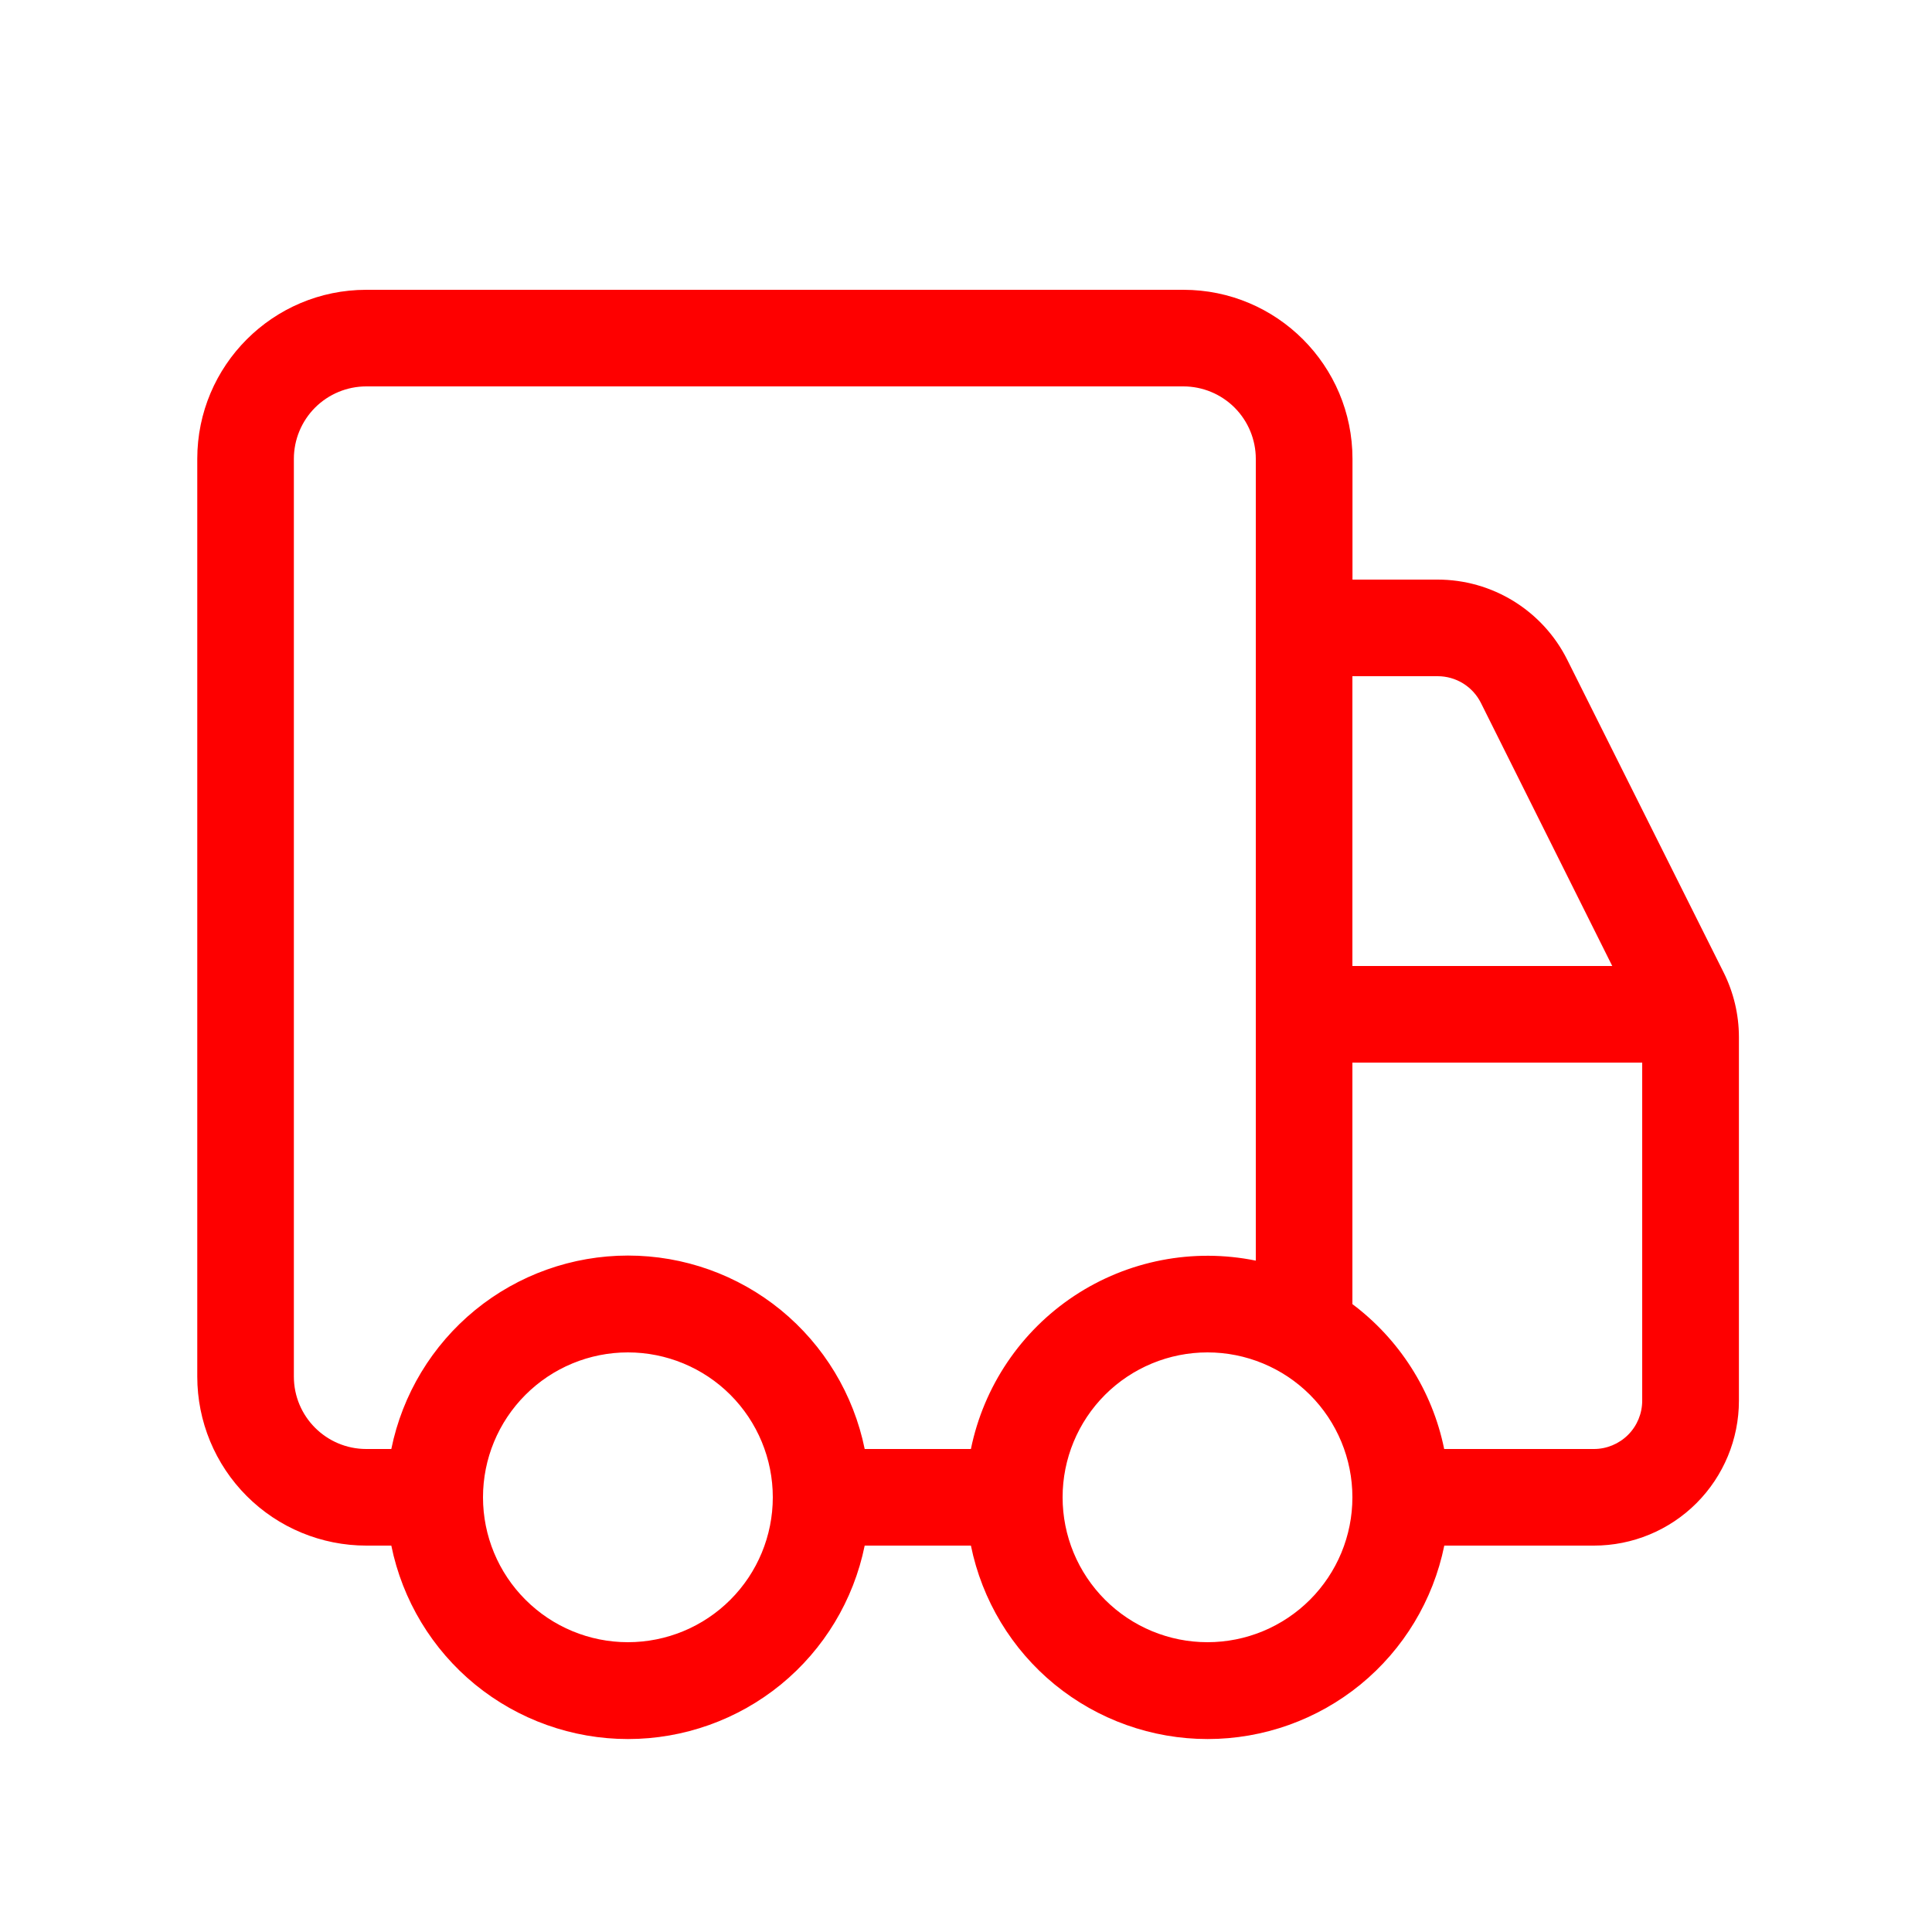 <svg width="48" height="48" viewBox="0 0 48 48" fill="none" xmlns="http://www.w3.org/2000/svg">
<path d="M4.901 11.4C4.901 9.082 6.782 7.2 9.101 7.2H29.402C31.721 7.2 33.602 9.082 33.602 11.4V14.4H35.717C36.386 14.4 37.041 14.586 37.61 14.938C38.179 15.29 38.639 15.793 38.938 16.392L42.821 24.156C43.071 24.655 43.202 25.206 43.203 25.764V34.8C43.203 35.755 42.823 36.67 42.148 37.346C41.473 38.021 40.557 38.4 39.602 38.4H35.883C35.607 39.756 34.871 40.976 33.8 41.852C32.728 42.727 31.387 43.206 30.003 43.206C28.619 43.206 27.277 42.727 26.205 41.852C25.134 40.976 24.398 39.756 24.122 38.4H21.483C21.207 39.756 20.471 40.976 19.4 41.852C18.328 42.727 16.986 43.206 15.602 43.206C14.219 43.206 12.877 42.727 11.805 41.852C10.734 40.976 9.998 39.756 9.722 38.4H9.101C7.987 38.4 6.919 37.958 6.131 37.17C5.343 36.382 4.901 35.314 4.901 34.2V11.4ZM24.122 36C24.441 34.441 25.365 33.072 26.692 32.194C28.019 31.317 29.641 31.002 31.2 31.32V11.4C31.2 10.923 31.01 10.465 30.673 10.127C30.335 9.79 29.878 9.6 29.4 9.6H9.101C8.623 9.6 8.166 9.79 7.828 10.127C7.491 10.465 7.301 10.923 7.301 11.4V34.2C7.301 35.194 8.107 36 9.101 36H9.722C9.998 34.644 10.734 33.424 11.805 32.548C12.877 31.672 14.219 31.194 15.602 31.194C16.986 31.194 18.328 31.672 19.4 32.548C20.471 33.424 21.207 34.644 21.483 36H24.122ZM33.6 32.4C34.752 33.264 35.583 34.536 35.88 36H39.6C39.918 36 40.224 35.873 40.449 35.648C40.674 35.423 40.8 35.118 40.8 34.8V26.4H33.6V32.4ZM33.6 24H40.056L36.792 17.462C36.692 17.263 36.539 17.096 36.35 16.979C36.16 16.862 35.942 16.8 35.719 16.8H33.6V24ZM15.6 33.6C14.645 33.6 13.73 33.979 13.055 34.654C12.379 35.33 12 36.245 12 37.2C12 38.155 12.379 39.07 13.055 39.745C13.73 40.421 14.645 40.8 15.6 40.8C16.555 40.8 17.471 40.421 18.146 39.745C18.821 39.07 19.2 38.155 19.2 37.2C19.2 36.245 18.821 35.33 18.146 34.654C17.471 33.979 16.555 33.6 15.6 33.6ZM26.4 37.2C26.4 37.673 26.493 38.141 26.674 38.578C26.855 39.014 27.12 39.411 27.454 39.745C27.789 40.08 28.186 40.345 28.622 40.526C29.059 40.707 29.527 40.8 30 40.8C30.473 40.8 30.941 40.707 31.378 40.526C31.814 40.345 32.211 40.08 32.546 39.745C32.88 39.411 33.145 39.014 33.326 38.578C33.507 38.141 33.6 37.673 33.6 37.2C33.6 36.245 33.221 35.33 32.546 34.654C31.87 33.979 30.955 33.6 30 33.6C29.045 33.6 28.13 33.979 27.454 34.654C26.779 35.33 26.4 36.245 26.4 37.2Z" fill="#FE0000"/>
</svg>
